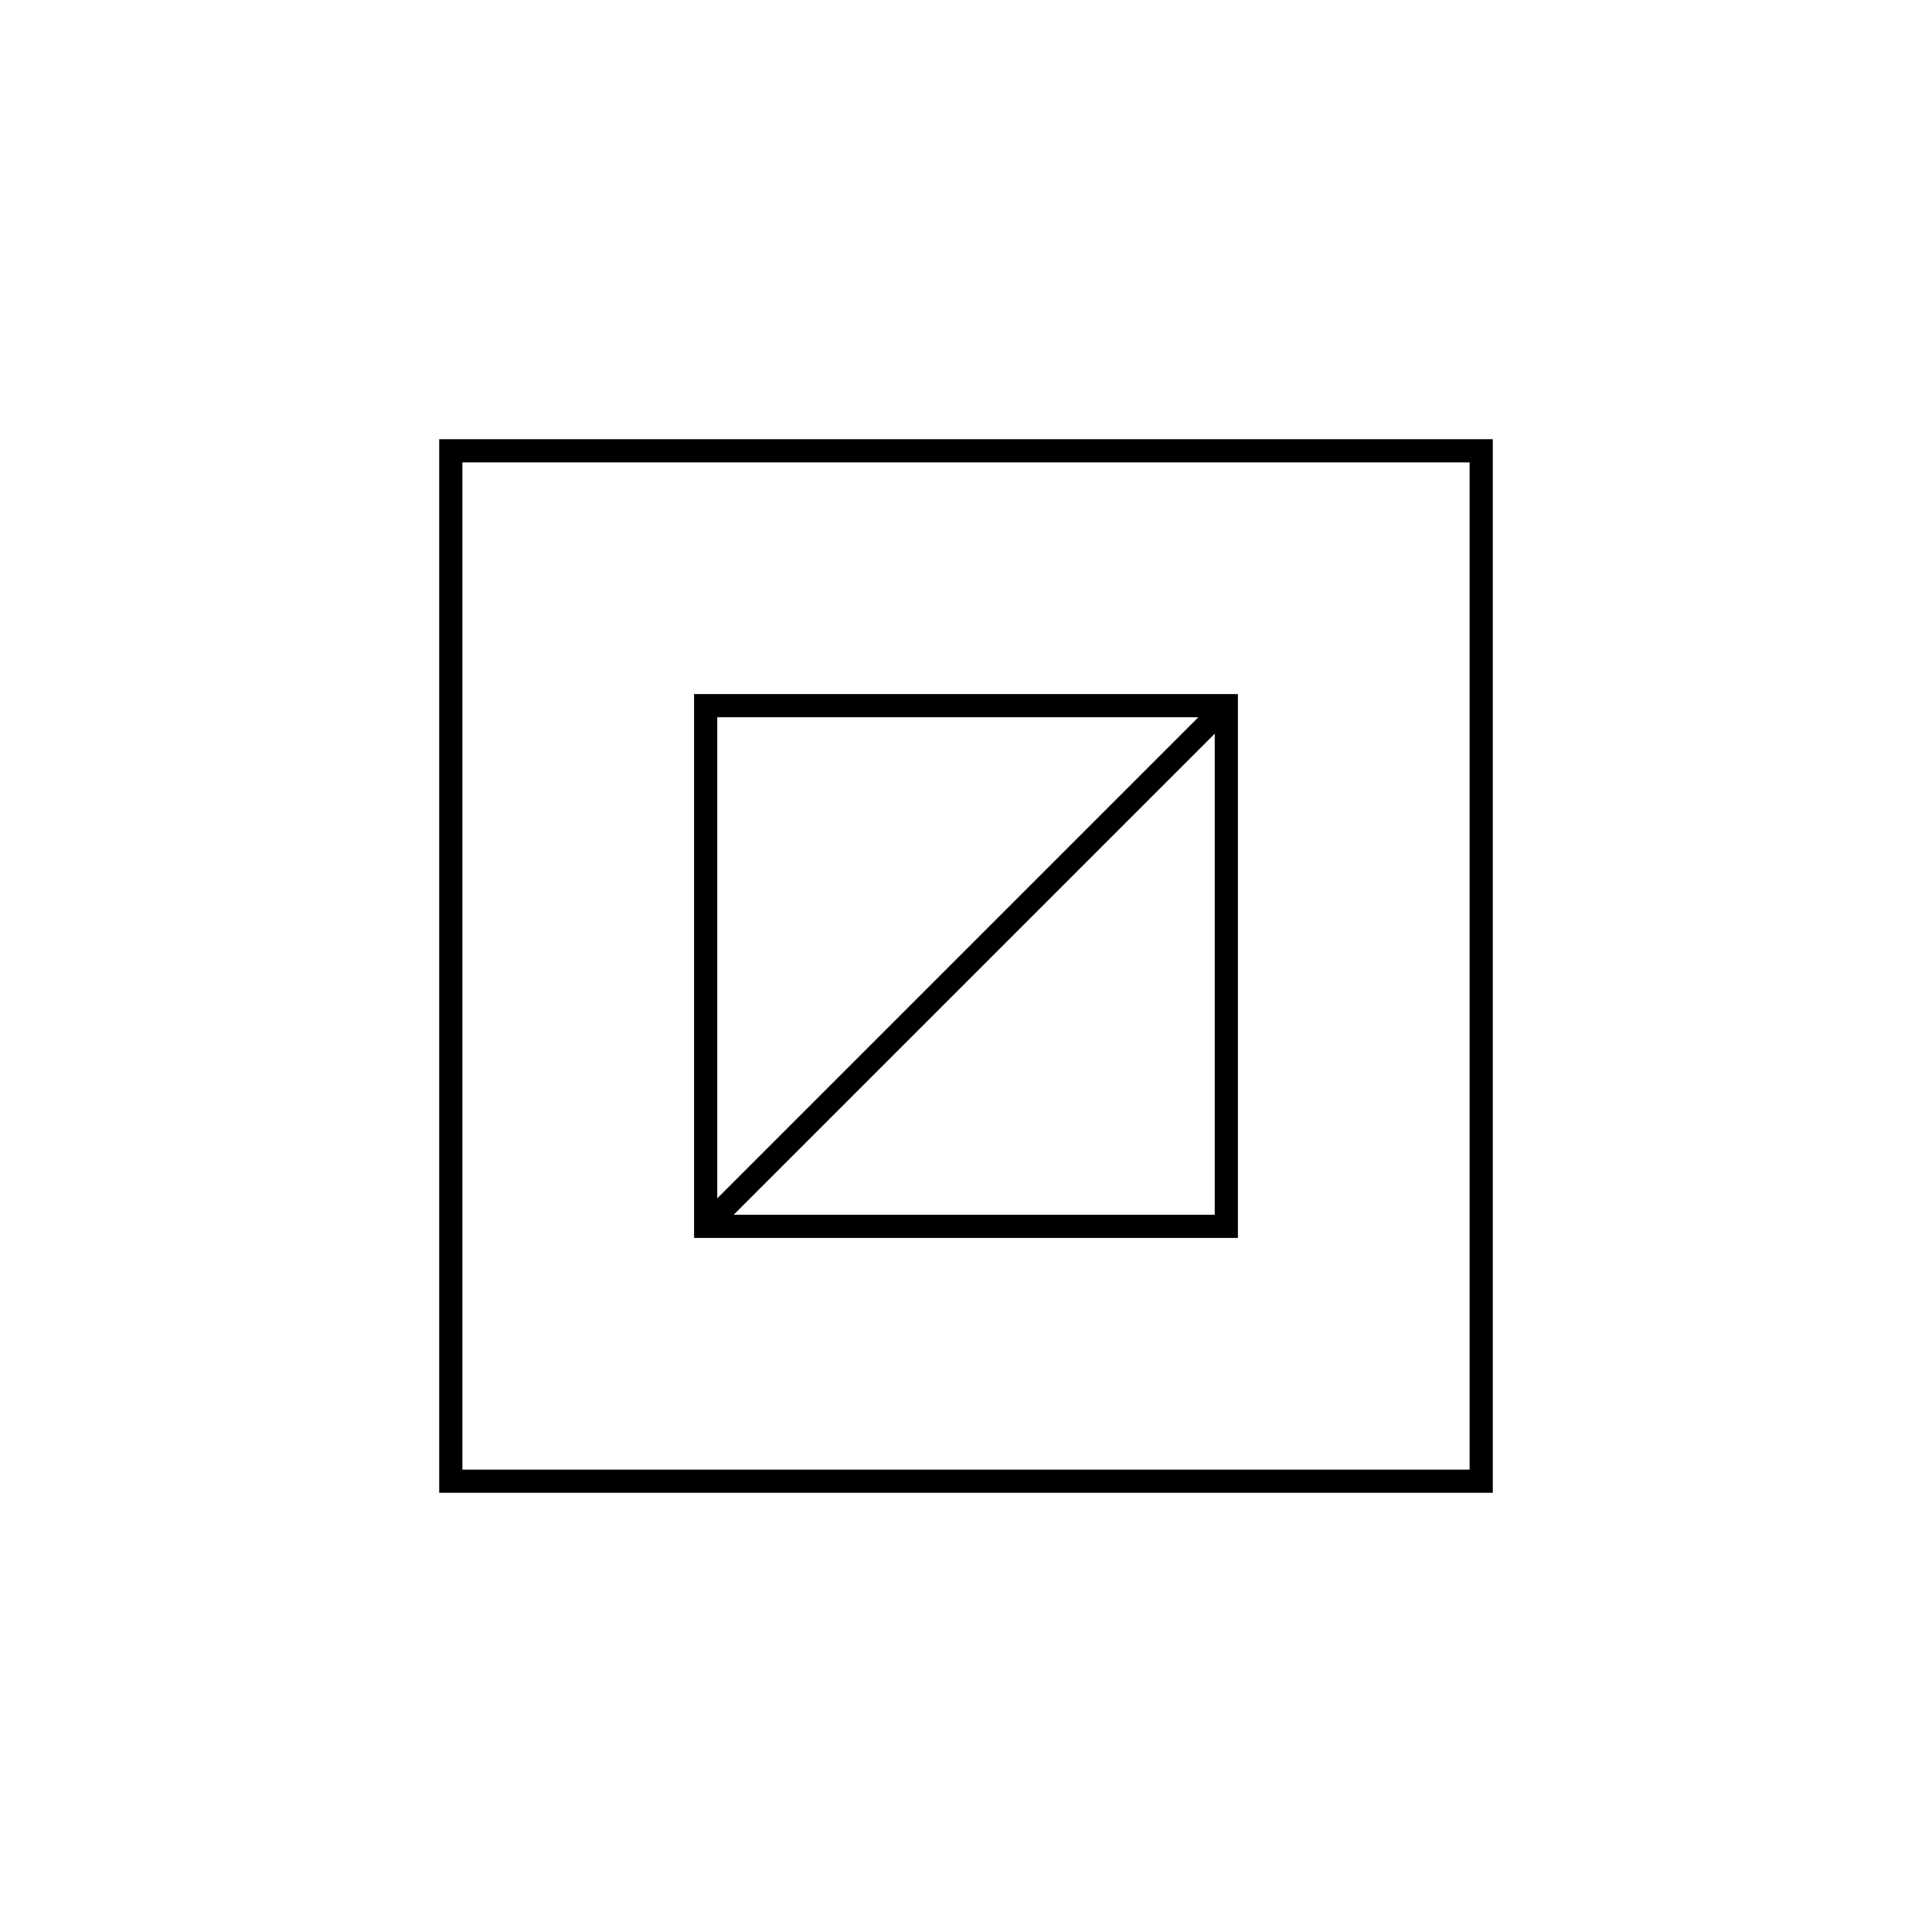 <?xml version="1.0" encoding="utf-8"?>
<!-- Generator: Adobe Illustrator 16.0.0, SVG Export Plug-In . SVG Version: 6.00 Build 0)  -->
<!DOCTYPE svg PUBLIC "-//W3C//DTD SVG 1.0//EN" "http://www.w3.org/TR/2001/REC-SVG-20010904/DTD/svg10.dtd">
<svg version="1.0" id="Layer_1" xmlns="http://www.w3.org/2000/svg" xmlns:xlink="http://www.w3.org/1999/xlink" x="0px" y="0px"
	 width="500px" height="500px" viewBox="0 0 500 500" enable-background="new 0 0 500 500" xml:space="preserve">
<g>
	<path d="M113.666,113.667v272.667h272.667V113.667H113.666z M380.333,380.334H119.666V119.667h260.667V380.334z"/>
	<path d="M320.369,179.63H179.626v140.74h140.743V179.63z M310.13,185.63L185.626,310.131V185.63H310.13z M189.872,314.37
		l124.497-124.494V314.37H189.872z"/>
</g>
</svg>

